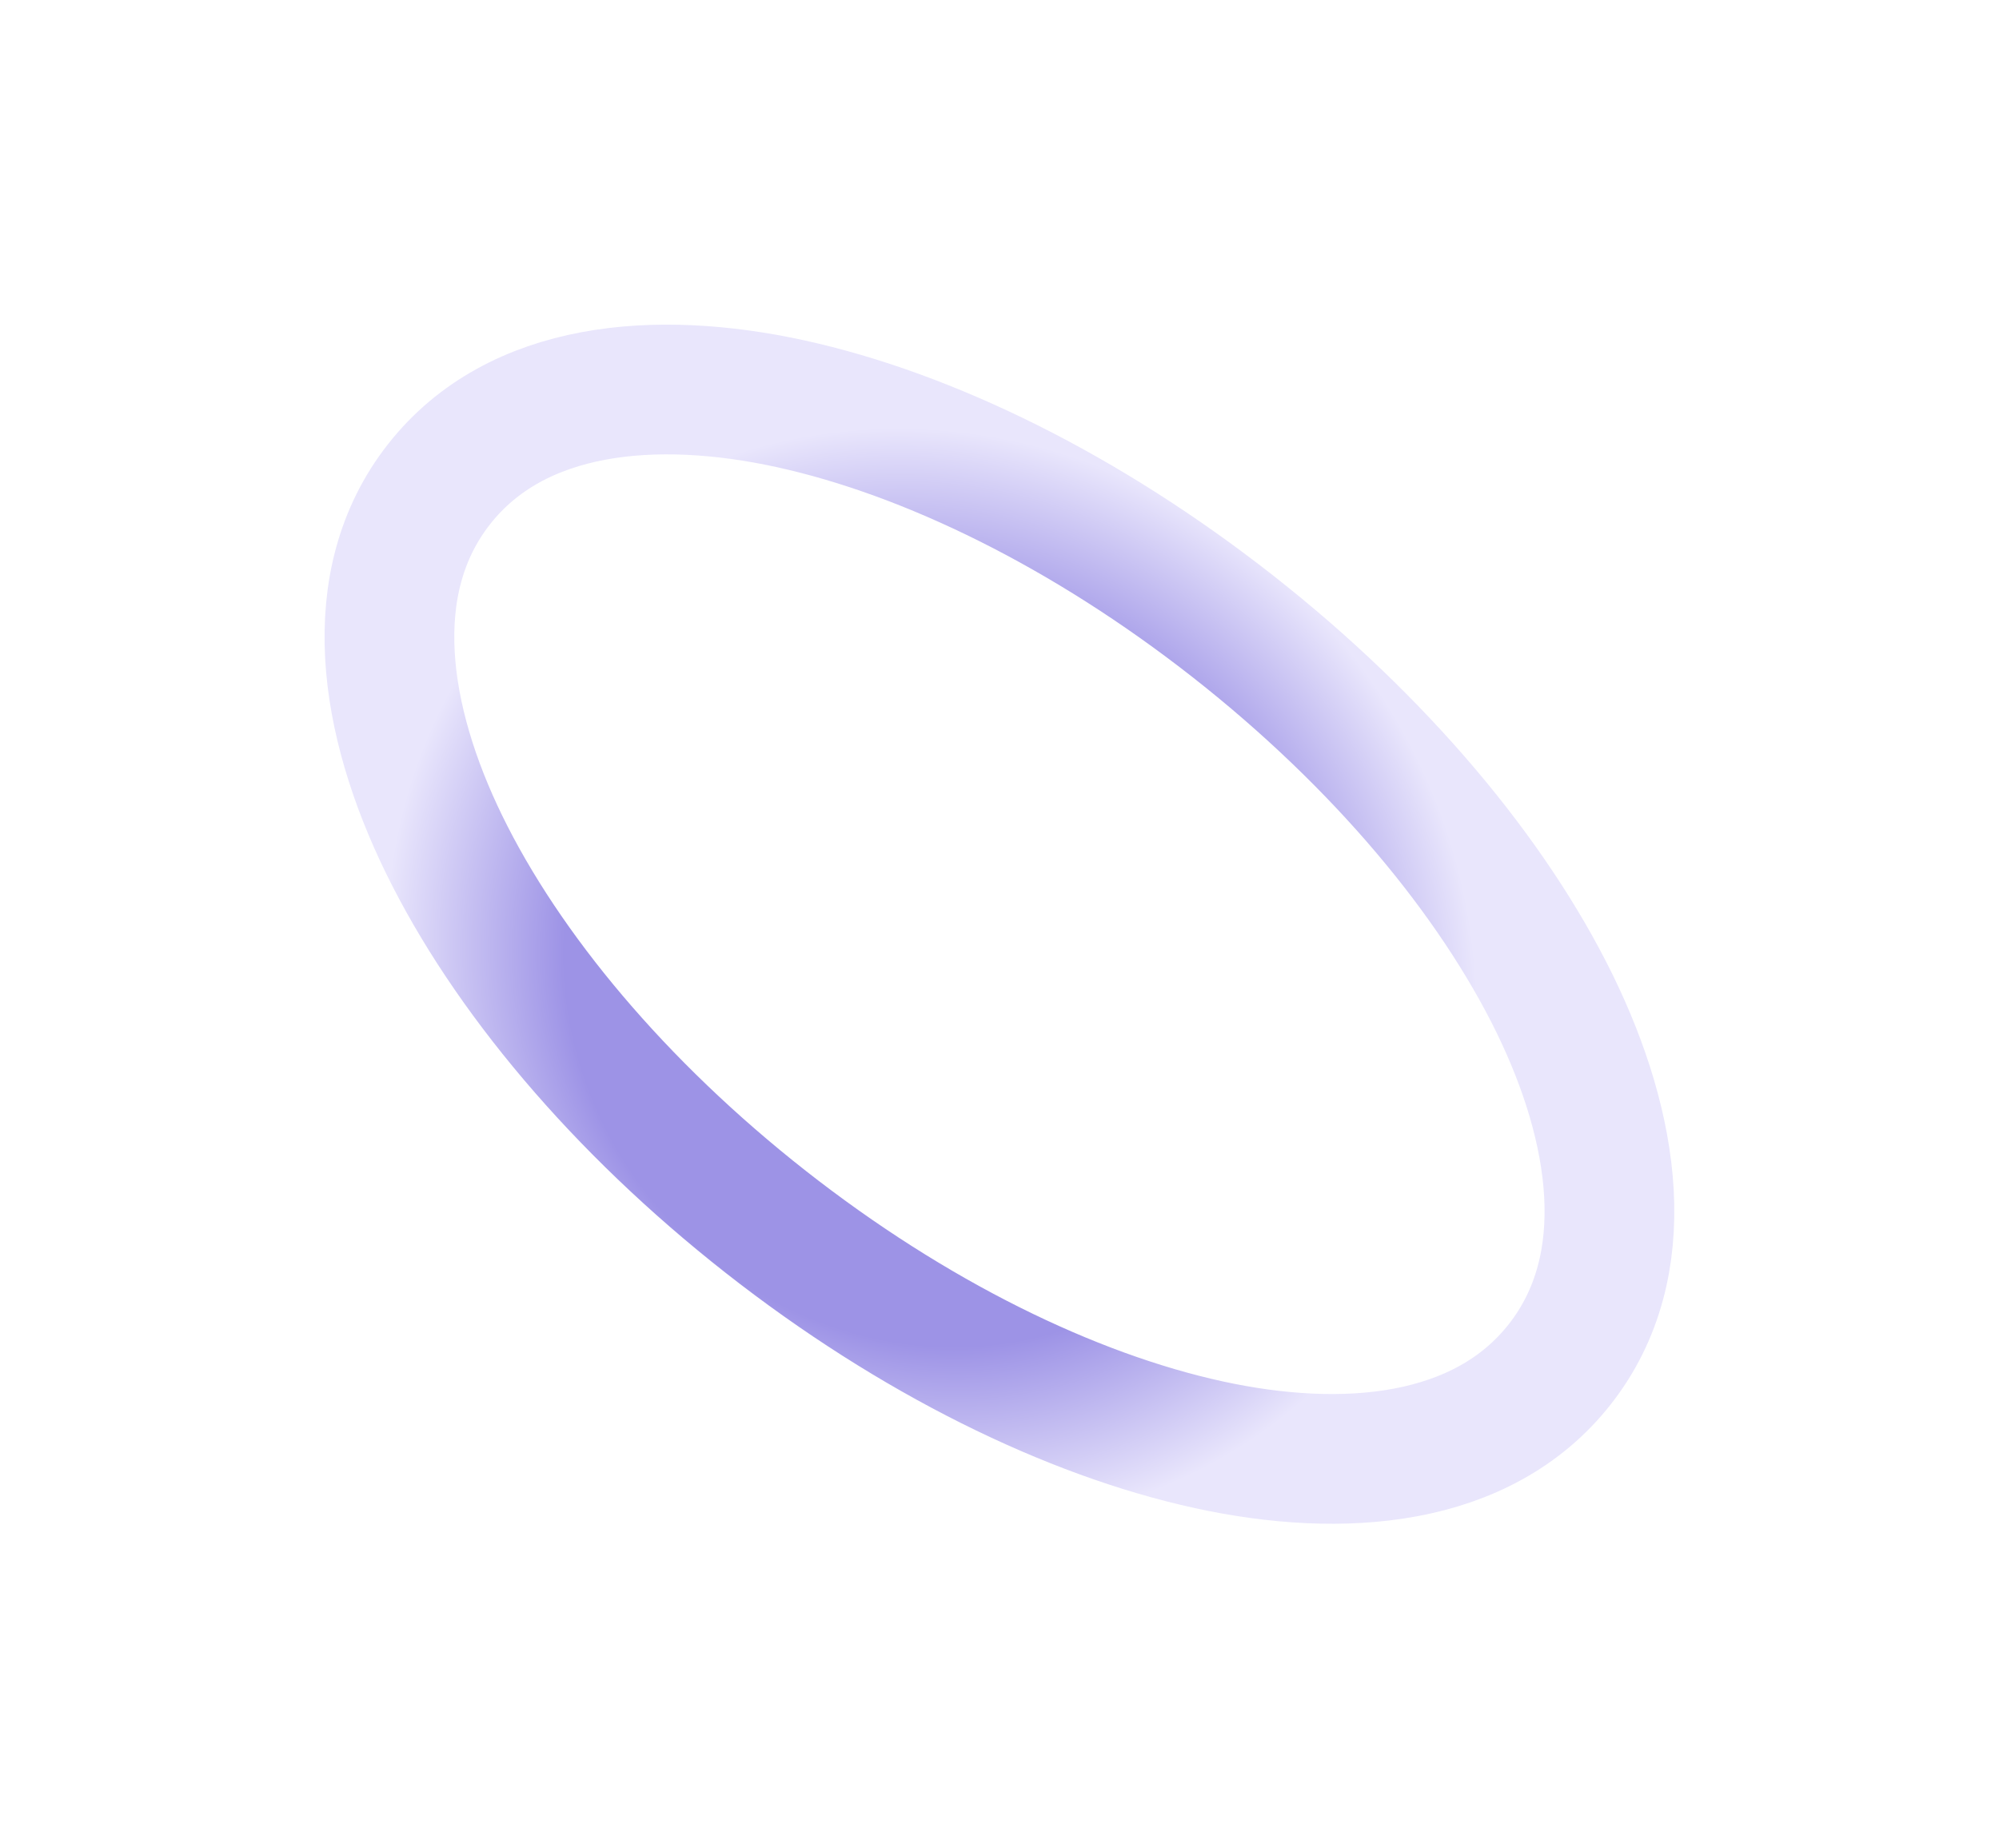 <?xml version="1.0" encoding="UTF-8"?> <svg xmlns="http://www.w3.org/2000/svg" width="3082" height="2849" viewBox="0 0 3082 2849" fill="none"> <g filter="url(#filter0_f_92_13176)"> <path d="M1180.62 1883.73C1406.71 2061.23 1649.97 2180.75 1863.84 2227.37C2070.18 2272.35 2285.45 2255.3 2404.92 2103.11C2524.39 1950.93 2489.86 1737.77 2397.18 1548.01C2301.11 1351.32 2127.26 1143.39 1901.17 965.893C1675.07 788.399 1431.81 668.878 1217.94 622.255C1011.6 577.272 796.339 594.329 676.867 746.514C557.396 898.698 591.929 1111.85 684.609 1301.62C780.671 1498.31 954.525 1706.24 1180.62 1883.73Z" stroke="url(#paint0_angular_92_13176)" stroke-width="200"></path> </g> <defs> <filter id="filter0_f_92_13176" x="0.329" y="0.634" width="3081.13" height="2848.36" filterUnits="userSpaceOnUse" color-interpolation-filters="sRGB"> <feFlood flood-opacity="0" result="BackgroundImageFix"></feFlood> <feBlend mode="normal" in="SourceGraphic" in2="BackgroundImageFix" result="shape"></feBlend> <feGaussianBlur stdDeviation="250" result="effect1_foregroundBlur_92_13176"></feGaussianBlur> </filter> <radialGradient id="paint0_angular_92_13176" cx="0" cy="0" r="1" gradientUnits="userSpaceOnUse" gradientTransform="translate(1436.51 1505.75) rotate(-128.978) scale(1215 1132.27)"> <stop offset="0.138" stop-color="#E9E6FC"></stop> <stop offset="0.309" stop-color="#9D93E6"></stop> <stop offset="0.484" stop-color="#9D93E6"></stop> <stop offset="0.719" stop-color="#E9E6FC"></stop> <stop offset="0.891" stop-color="#E9E6FC"></stop> </radialGradient> </defs> </svg> 